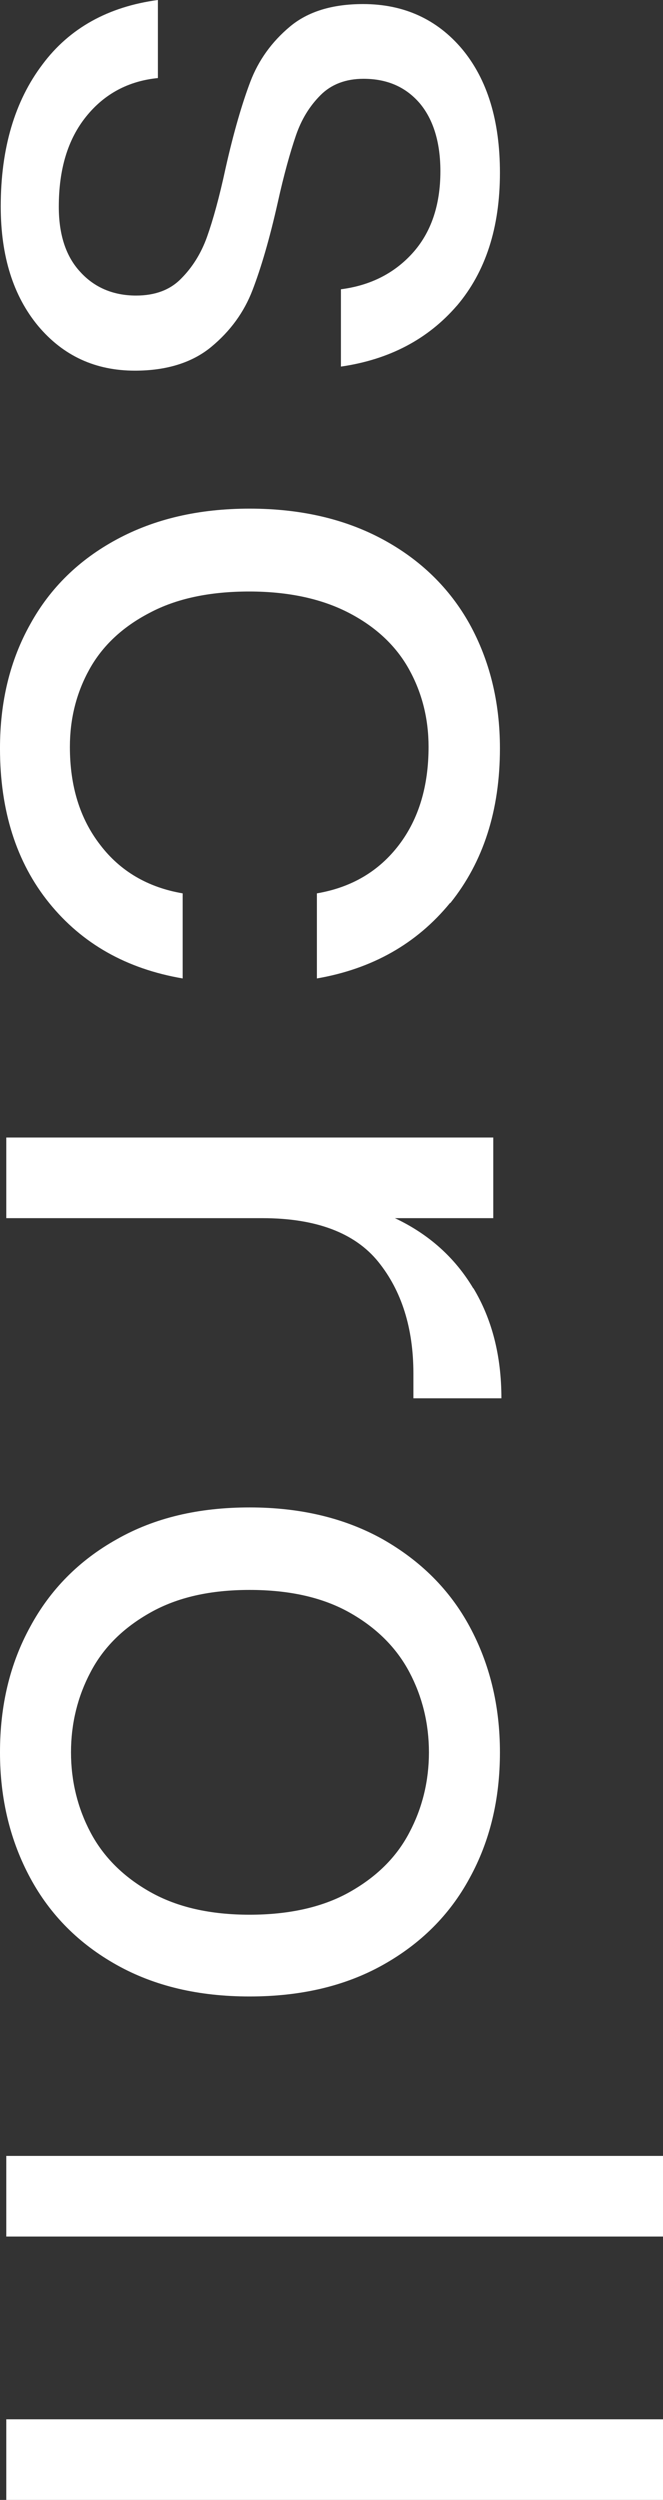 <?xml version="1.0" encoding="UTF-8"?><svg id="_イヤー_2" xmlns="http://www.w3.org/2000/svg" viewBox="0 0 17.93 67.58"><rect x="0" y="0" width="17.93" height="67.58" fill="#333333" stroke="none"/><defs><style>.cls-1{fill:#fff;}</style></defs><g id="_イヤー_1-2"><g><path class="cls-1" d="M12.35,8.27c-.78,.9-1.82,1.45-3.13,1.64v-2.09c.78-.1,1.43-.42,1.93-.97s.76-1.29,.76-2.22c0-.78-.19-1.4-.56-1.84-.38-.44-.88-.66-1.52-.66-.48,0-.87,.15-1.16,.44-.3,.3-.52,.66-.67,1.1-.15,.44-.32,1.04-.49,1.81-.22,.98-.45,1.76-.68,2.36-.23,.6-.6,1.11-1.12,1.54-.51,.42-1.2,.64-2.06,.64-1.07,0-1.94-.4-2.62-1.21-.67-.81-1.01-1.88-1.01-3.23,0-1.57,.38-2.85,1.13-3.84C1.88,.76,2.93,.18,4.27,0V2.11c-.8,.08-1.45,.43-1.94,1.04-.5,.62-.74,1.43-.74,2.44,0,.75,.19,1.34,.58,1.76,.38,.42,.89,.64,1.51,.64,.51,0,.92-.15,1.22-.46,.3-.3,.54-.68,.7-1.13,.16-.45,.33-1.06,.5-1.85,.22-.98,.45-1.76,.67-2.34,.22-.58,.58-1.08,1.07-1.49,.49-.41,1.15-.61,1.98-.61,1.1,0,2,.41,2.68,1.22,.68,.82,1.02,1.93,1.02,3.34,0,1.49-.39,2.68-1.16,3.59Z"/><path class="cls-1" d="M12.17,24.41c-.9,1.1-2.1,1.78-3.6,2.04v-2.3c.94-.16,1.68-.6,2.22-1.31,.54-.71,.8-1.6,.8-2.65,0-.77-.18-1.47-.53-2.1-.35-.63-.89-1.14-1.62-1.52s-1.63-.58-2.7-.58-1.97,.19-2.7,.58c-.73,.38-1.27,.89-1.62,1.52-.35,.63-.53,1.33-.53,2.1,0,1.06,.27,1.94,.82,2.65,.54,.71,1.29,1.15,2.23,1.31v2.3c-1.52-.26-2.72-.94-3.61-2.04-.89-1.1-1.33-2.5-1.33-4.18,0-1.26,.27-2.38,.82-3.36,.54-.98,1.32-1.74,2.34-2.29,1.02-.55,2.21-.83,3.59-.83s2.58,.28,3.6,.83c1.02,.55,1.81,1.32,2.35,2.29,.54,.98,.82,2.1,.82,3.36,0,1.68-.45,3.07-1.34,4.18Z"/><path class="cls-1" d="M12.8,34.82c.5,.83,.76,1.82,.76,2.98h-2.38v-.67c0-1.23-.32-2.24-.95-3.02-.63-.78-1.68-1.18-3.13-1.18H.17v-2.18H13.34v2.18h-2.66c.91,.43,1.62,1.06,2.12,1.9Z"/><path class="cls-1" d="M12.7,50.77c-.54,1-1.33,1.78-2.35,2.35-1.02,.57-2.22,.85-3.6,.85s-2.57-.28-3.59-.85c-1.02-.57-1.8-1.35-2.34-2.35-.54-1-.82-2.13-.82-3.4s.27-2.4,.82-3.4c.54-1,1.32-1.79,2.34-2.36,1.02-.58,2.21-.86,3.59-.86s2.58,.29,3.6,.86c1.02,.58,1.81,1.36,2.35,2.36,.54,1,.82,2.13,.82,3.4s-.27,2.4-.82,3.4Zm-1.63-5.57c-.35-.66-.89-1.2-1.62-1.61s-1.63-.61-2.7-.61-1.95,.2-2.68,.61c-.73,.41-1.27,.94-1.62,1.61-.35,.66-.53,1.39-.53,2.17s.18,1.51,.53,2.17c.35,.66,.89,1.2,1.62,1.61,.73,.41,1.62,.61,2.68,.61s1.97-.2,2.7-.61c.73-.41,1.27-.94,1.62-1.61,.35-.66,.53-1.39,.53-2.17s-.18-1.51-.53-2.17Z"/><path class="cls-1" d="M17.93,60.46H.17v-2.18H17.93v2.18Z"/><path class="cls-1" d="M17.93,67.58H.17v-2.18H17.93v2.18Z"/></g></g></svg>